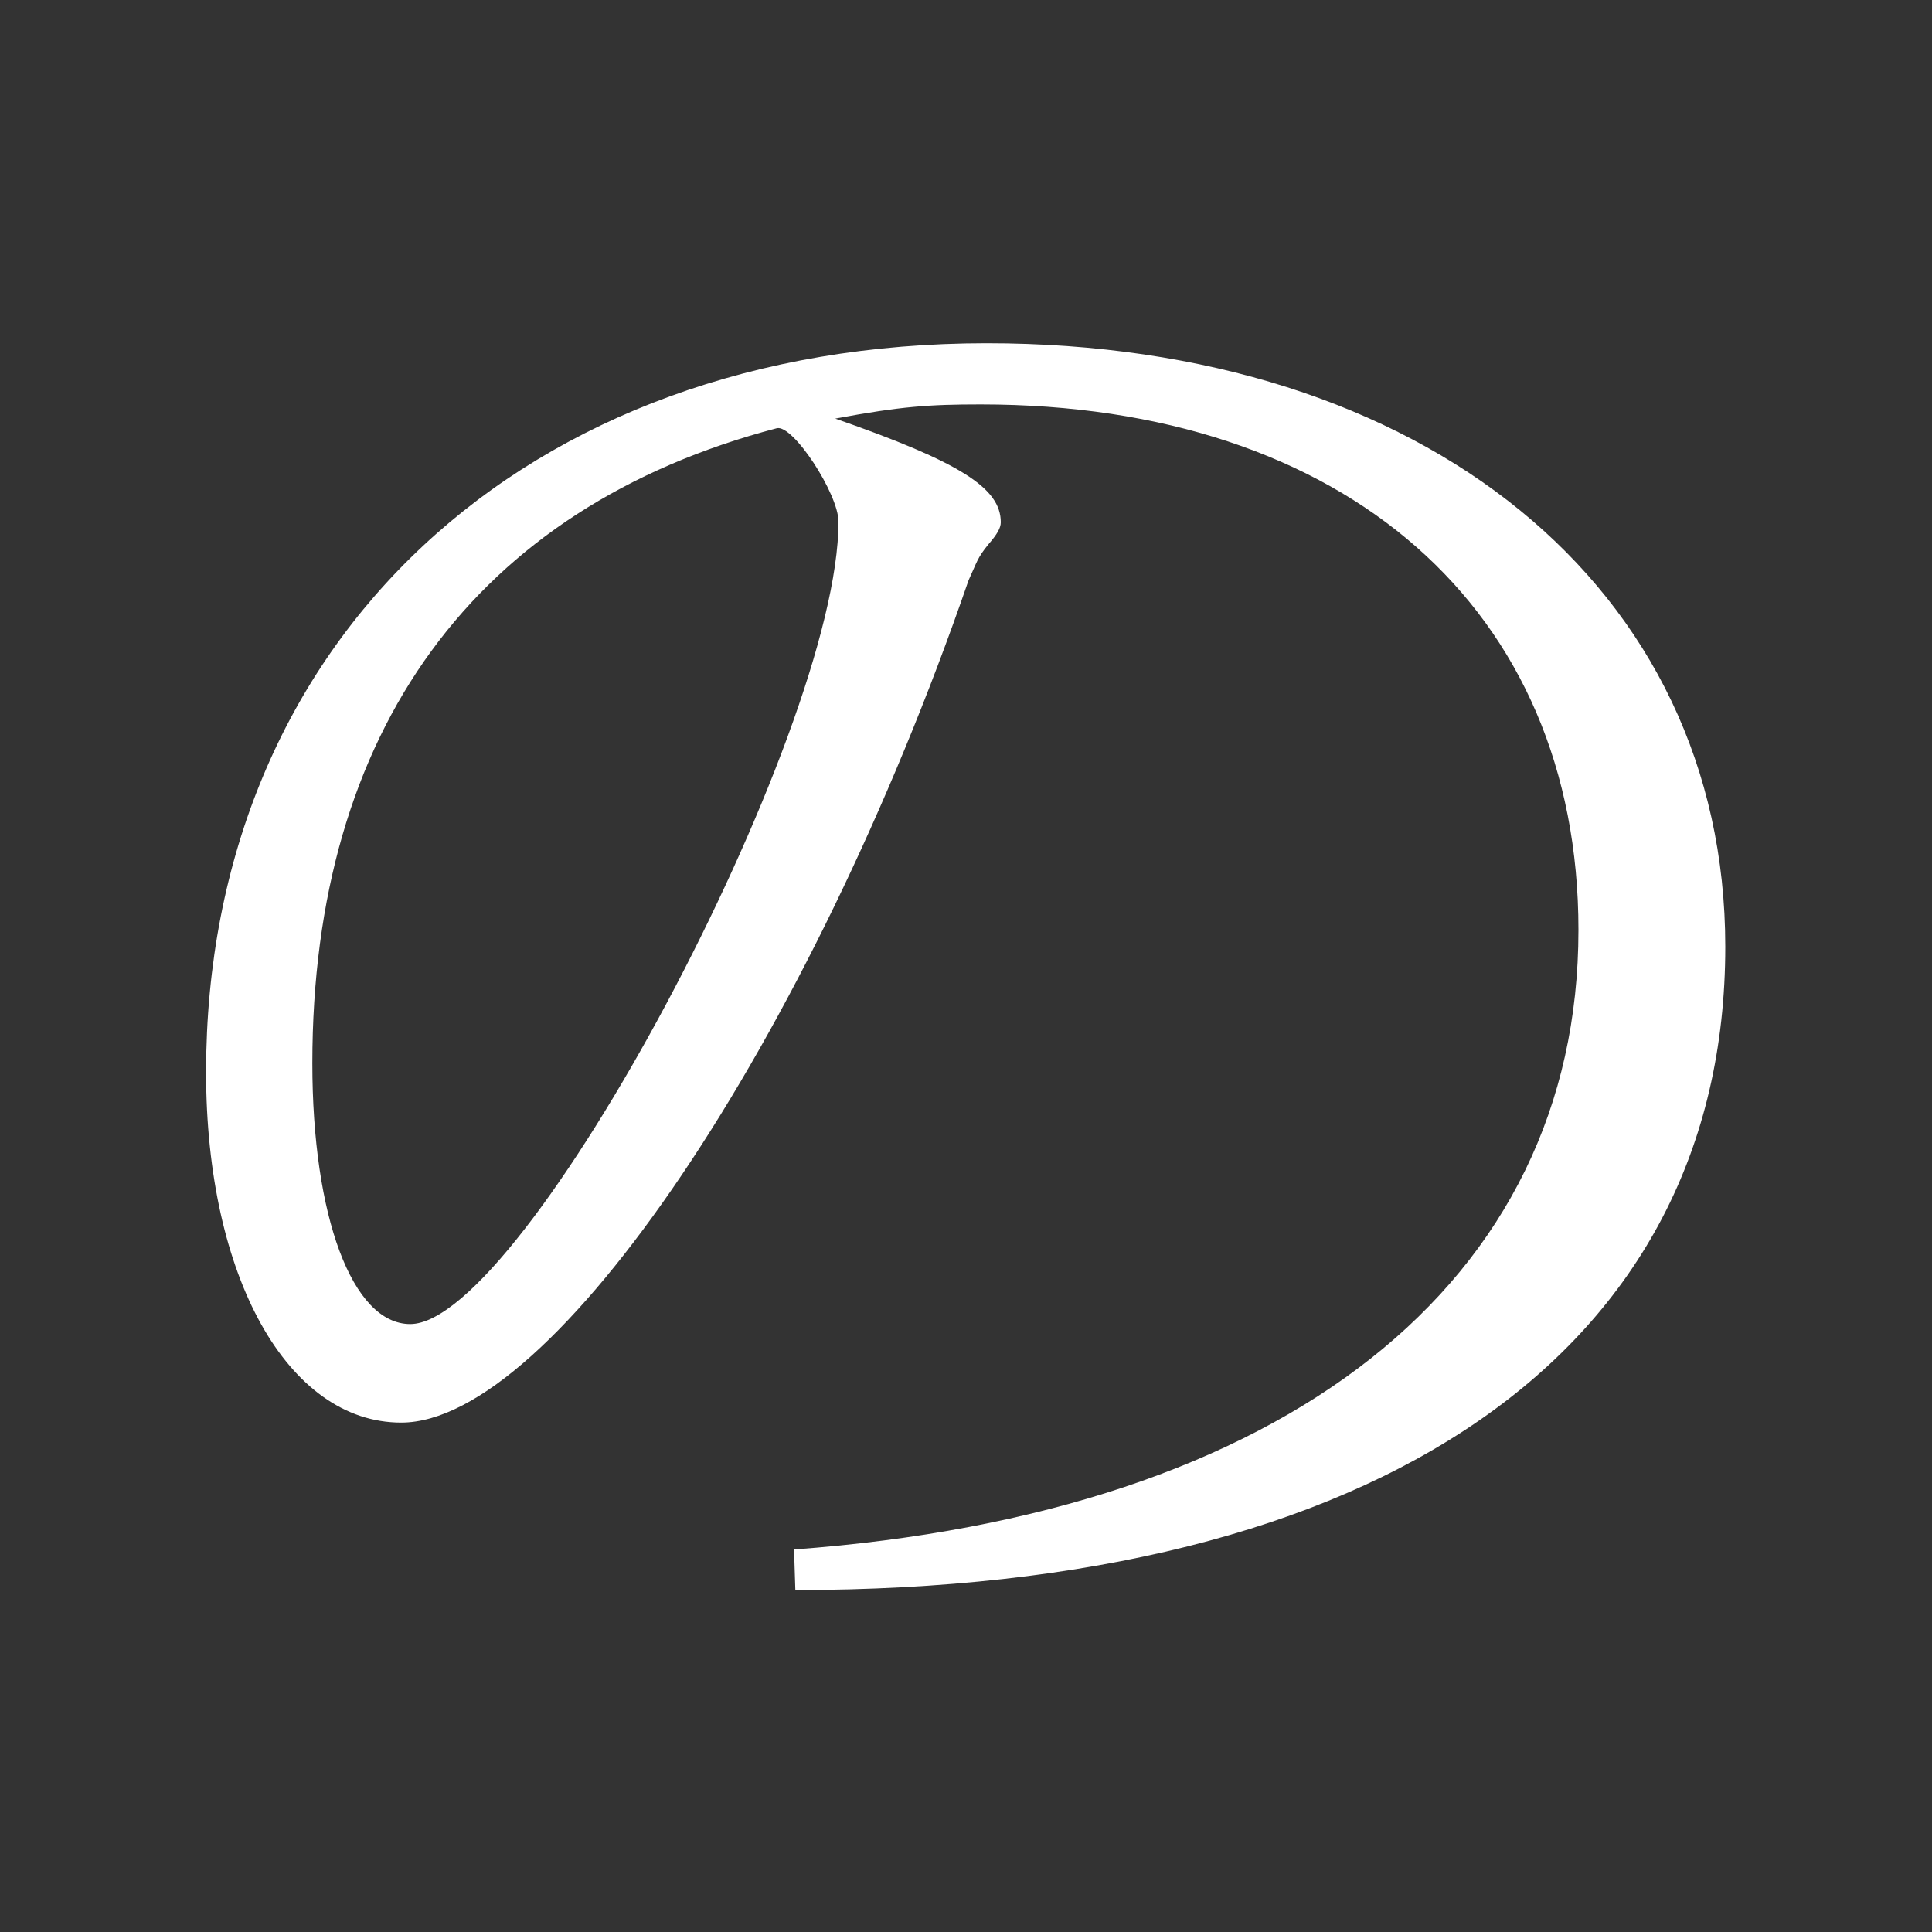 <?xml version="1.0" encoding="utf-8"?>
<!-- Generator: Adobe Illustrator 26.0.2, SVG Export Plug-In . SVG Version: 6.00 Build 0)  -->
<svg version="1.1" id="レイヤー_1" xmlns="http://www.w3.org/2000/svg" xmlns:xlink="http://www.w3.org/1999/xlink" x="0px"
	 y="0px" viewBox="0 0 300 300" style="enable-background:new 0 0 300 300;" xml:space="preserve">
<rect x="0" y="0" width="300" height="300" fill="#333333" stroke="none"/>
<style type="text/css">
	.st0{fill:#FFFFFF;}
</style>
<path class="st0" d="M123.3,240.6c76.4-5.6,121.8-41.4,121.8-96.2c0-49.8-36.2-81.6-92.8-81.6c-8,0-12.4,0.3-22.6,2.2
	c19.5,6.8,25.7,10.8,25.7,16.1c0,0.9-0.6,1.9-1.9,3.4c-1.8,2.2-1.8,2.8-3.1,5.6c-24.7,71.7-64.6,130.8-88.1,130.8
	c-17.6,0-30.3-22.6-30.3-54.4c0-67.1,49.5-113.2,121.2-113.2c68,0,114.7,38,114.7,93.7c0,62.8-53.5,99.9-144.4,99.9L123.3,240.6z
	 M48.5,165.1c0,23.8,6.2,40.5,15.2,40.5c17.6,0,66.5-91.5,66.5-124.6c0-4.3-7.1-15.2-9.6-14.5C73.8,78.8,48.5,113.5,48.5,165.1z"/>
</svg>

